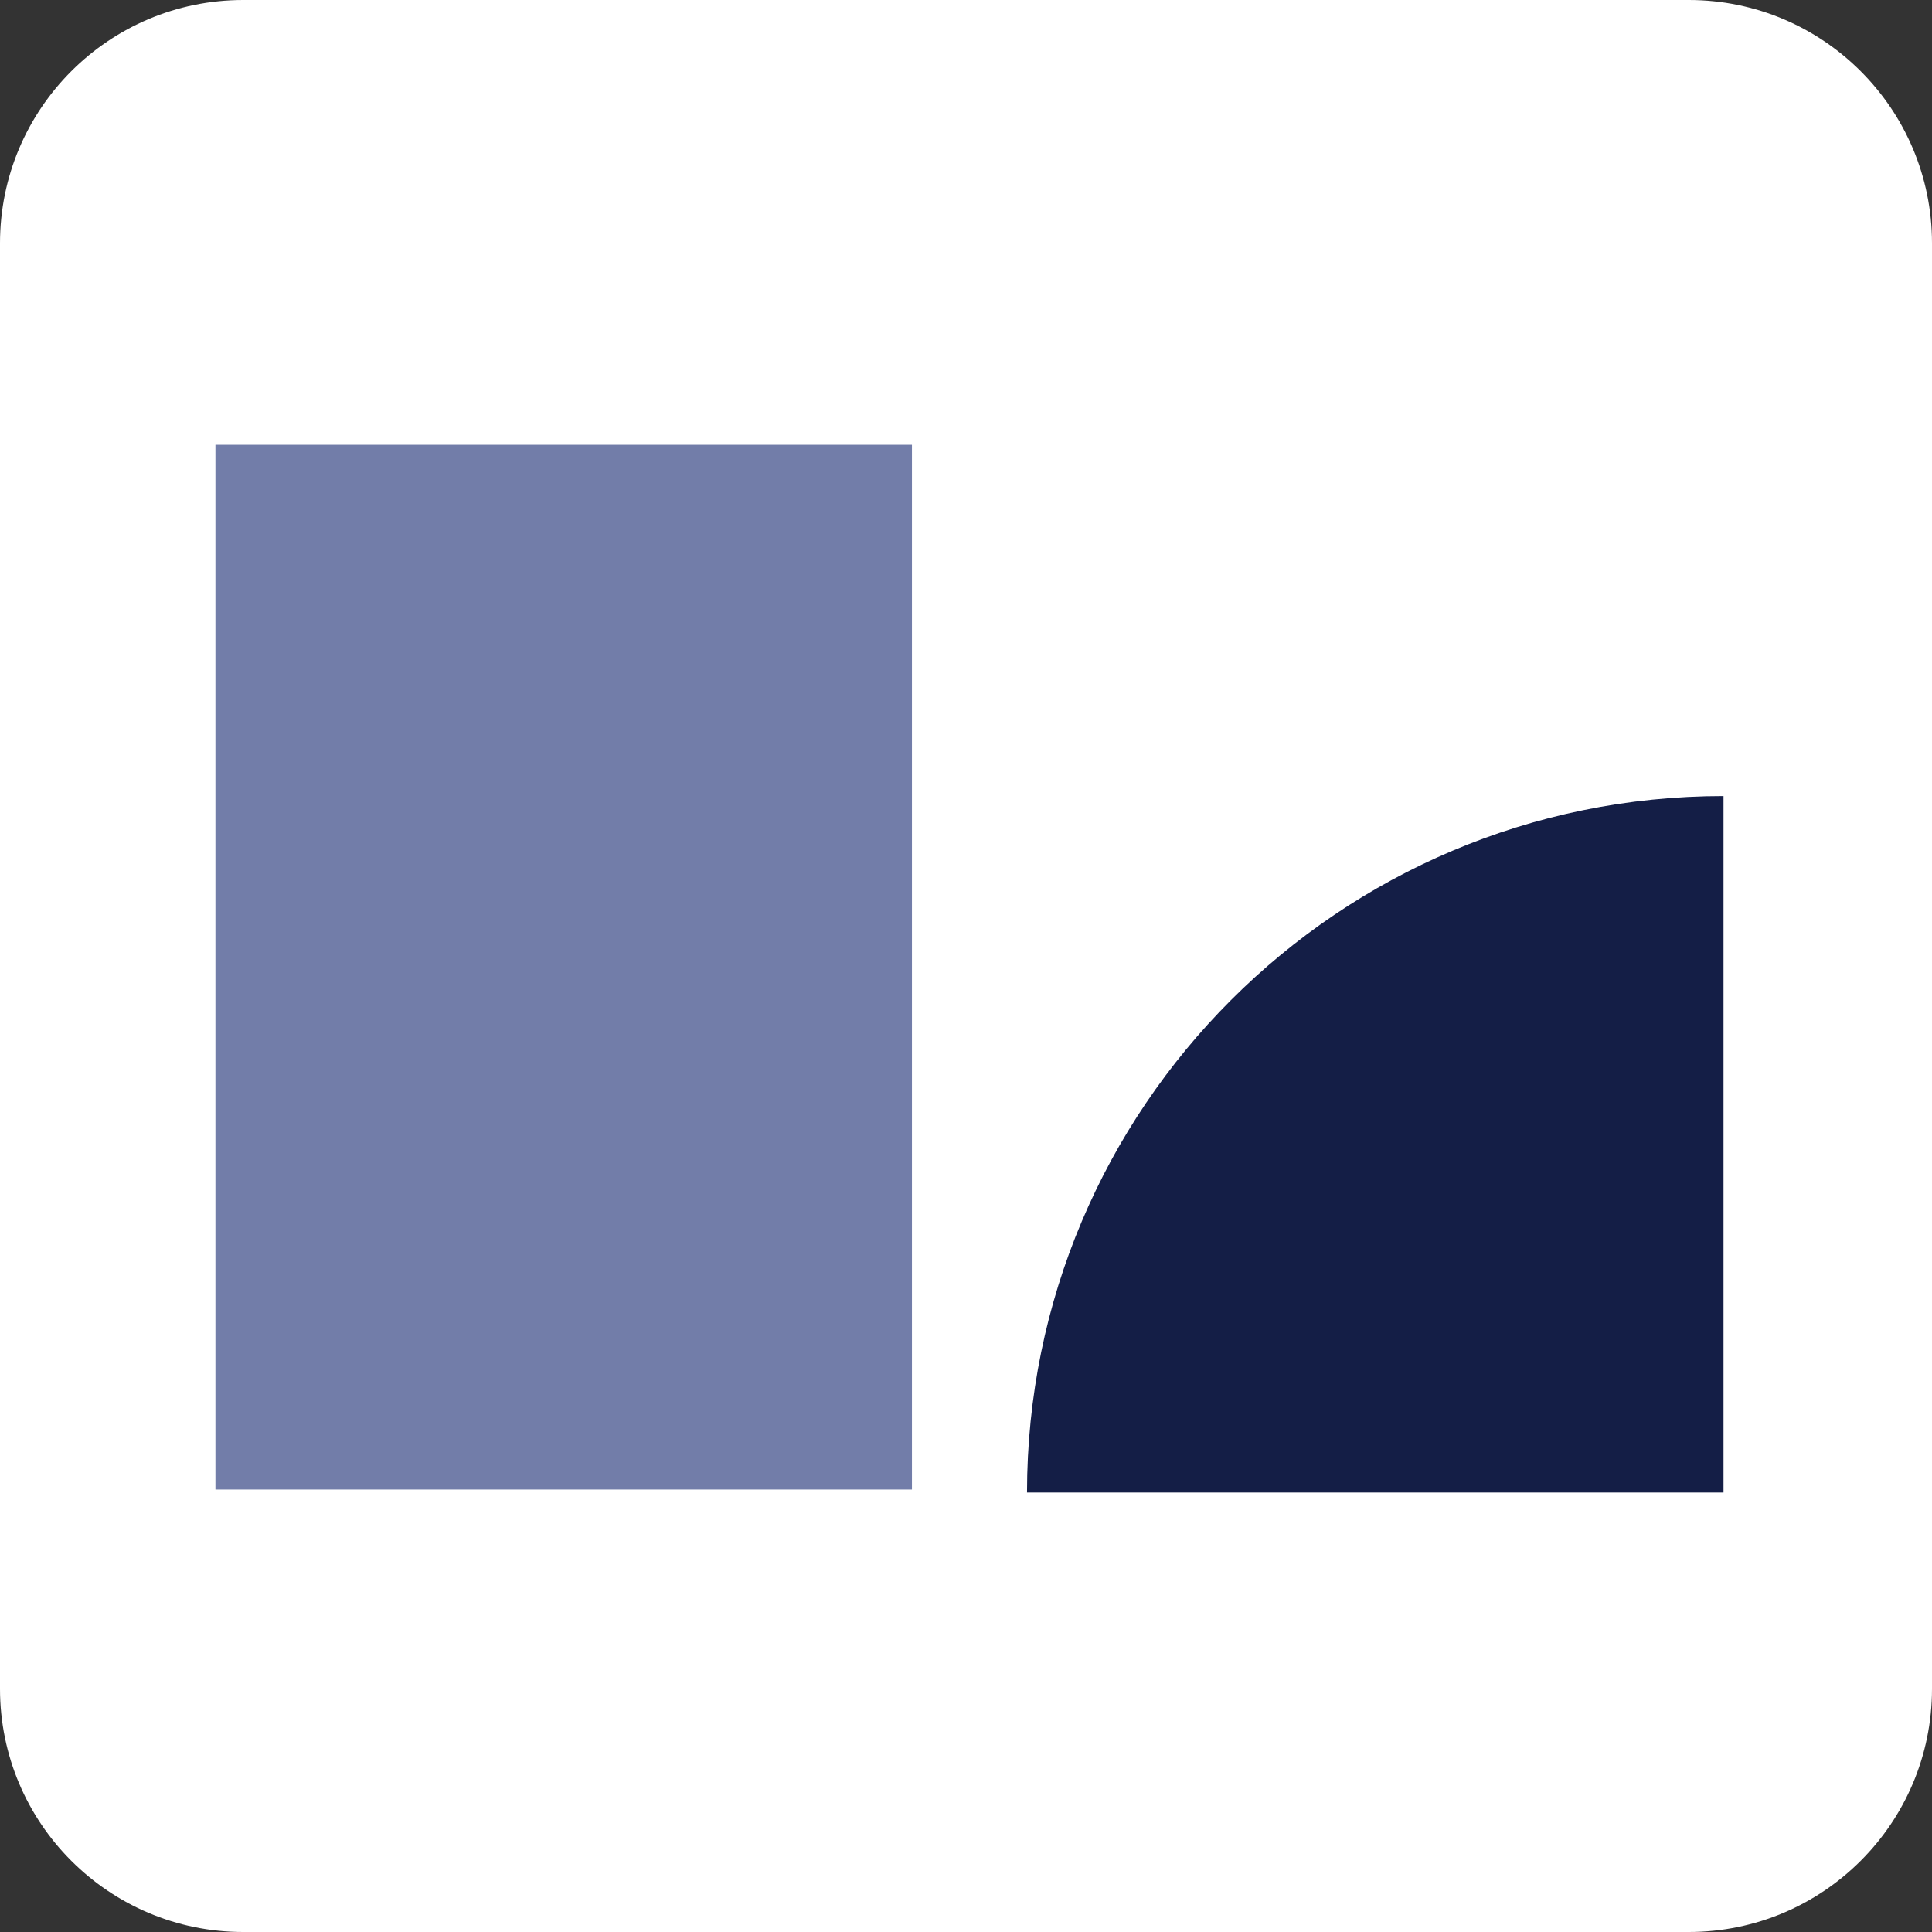 <?xml version="1.0" encoding="UTF-8"?> <svg xmlns="http://www.w3.org/2000/svg" width="278" height="278" viewBox="0 0 278 278" fill="none"><rect x="0" y="0" width="278" height="278" fill="#333333" stroke="none"/><path d="M0 35C0 15.67 15.67 0 35 0H243C262.33 0 278 15.67 278 35V243C278 262.33 262.33 278 243 278H35C15.67 278 0 262.33 0 243V35Z" fill="white"></path><path d="M248 214.767L147.779 214.767C147.779 159.417 192.65 114.546 248 114.546L248 214.767Z" fill="#141E46"></path><path d="M31 64H131.221V214.331H31V64Z" fill="#727DA9"></path></svg> 